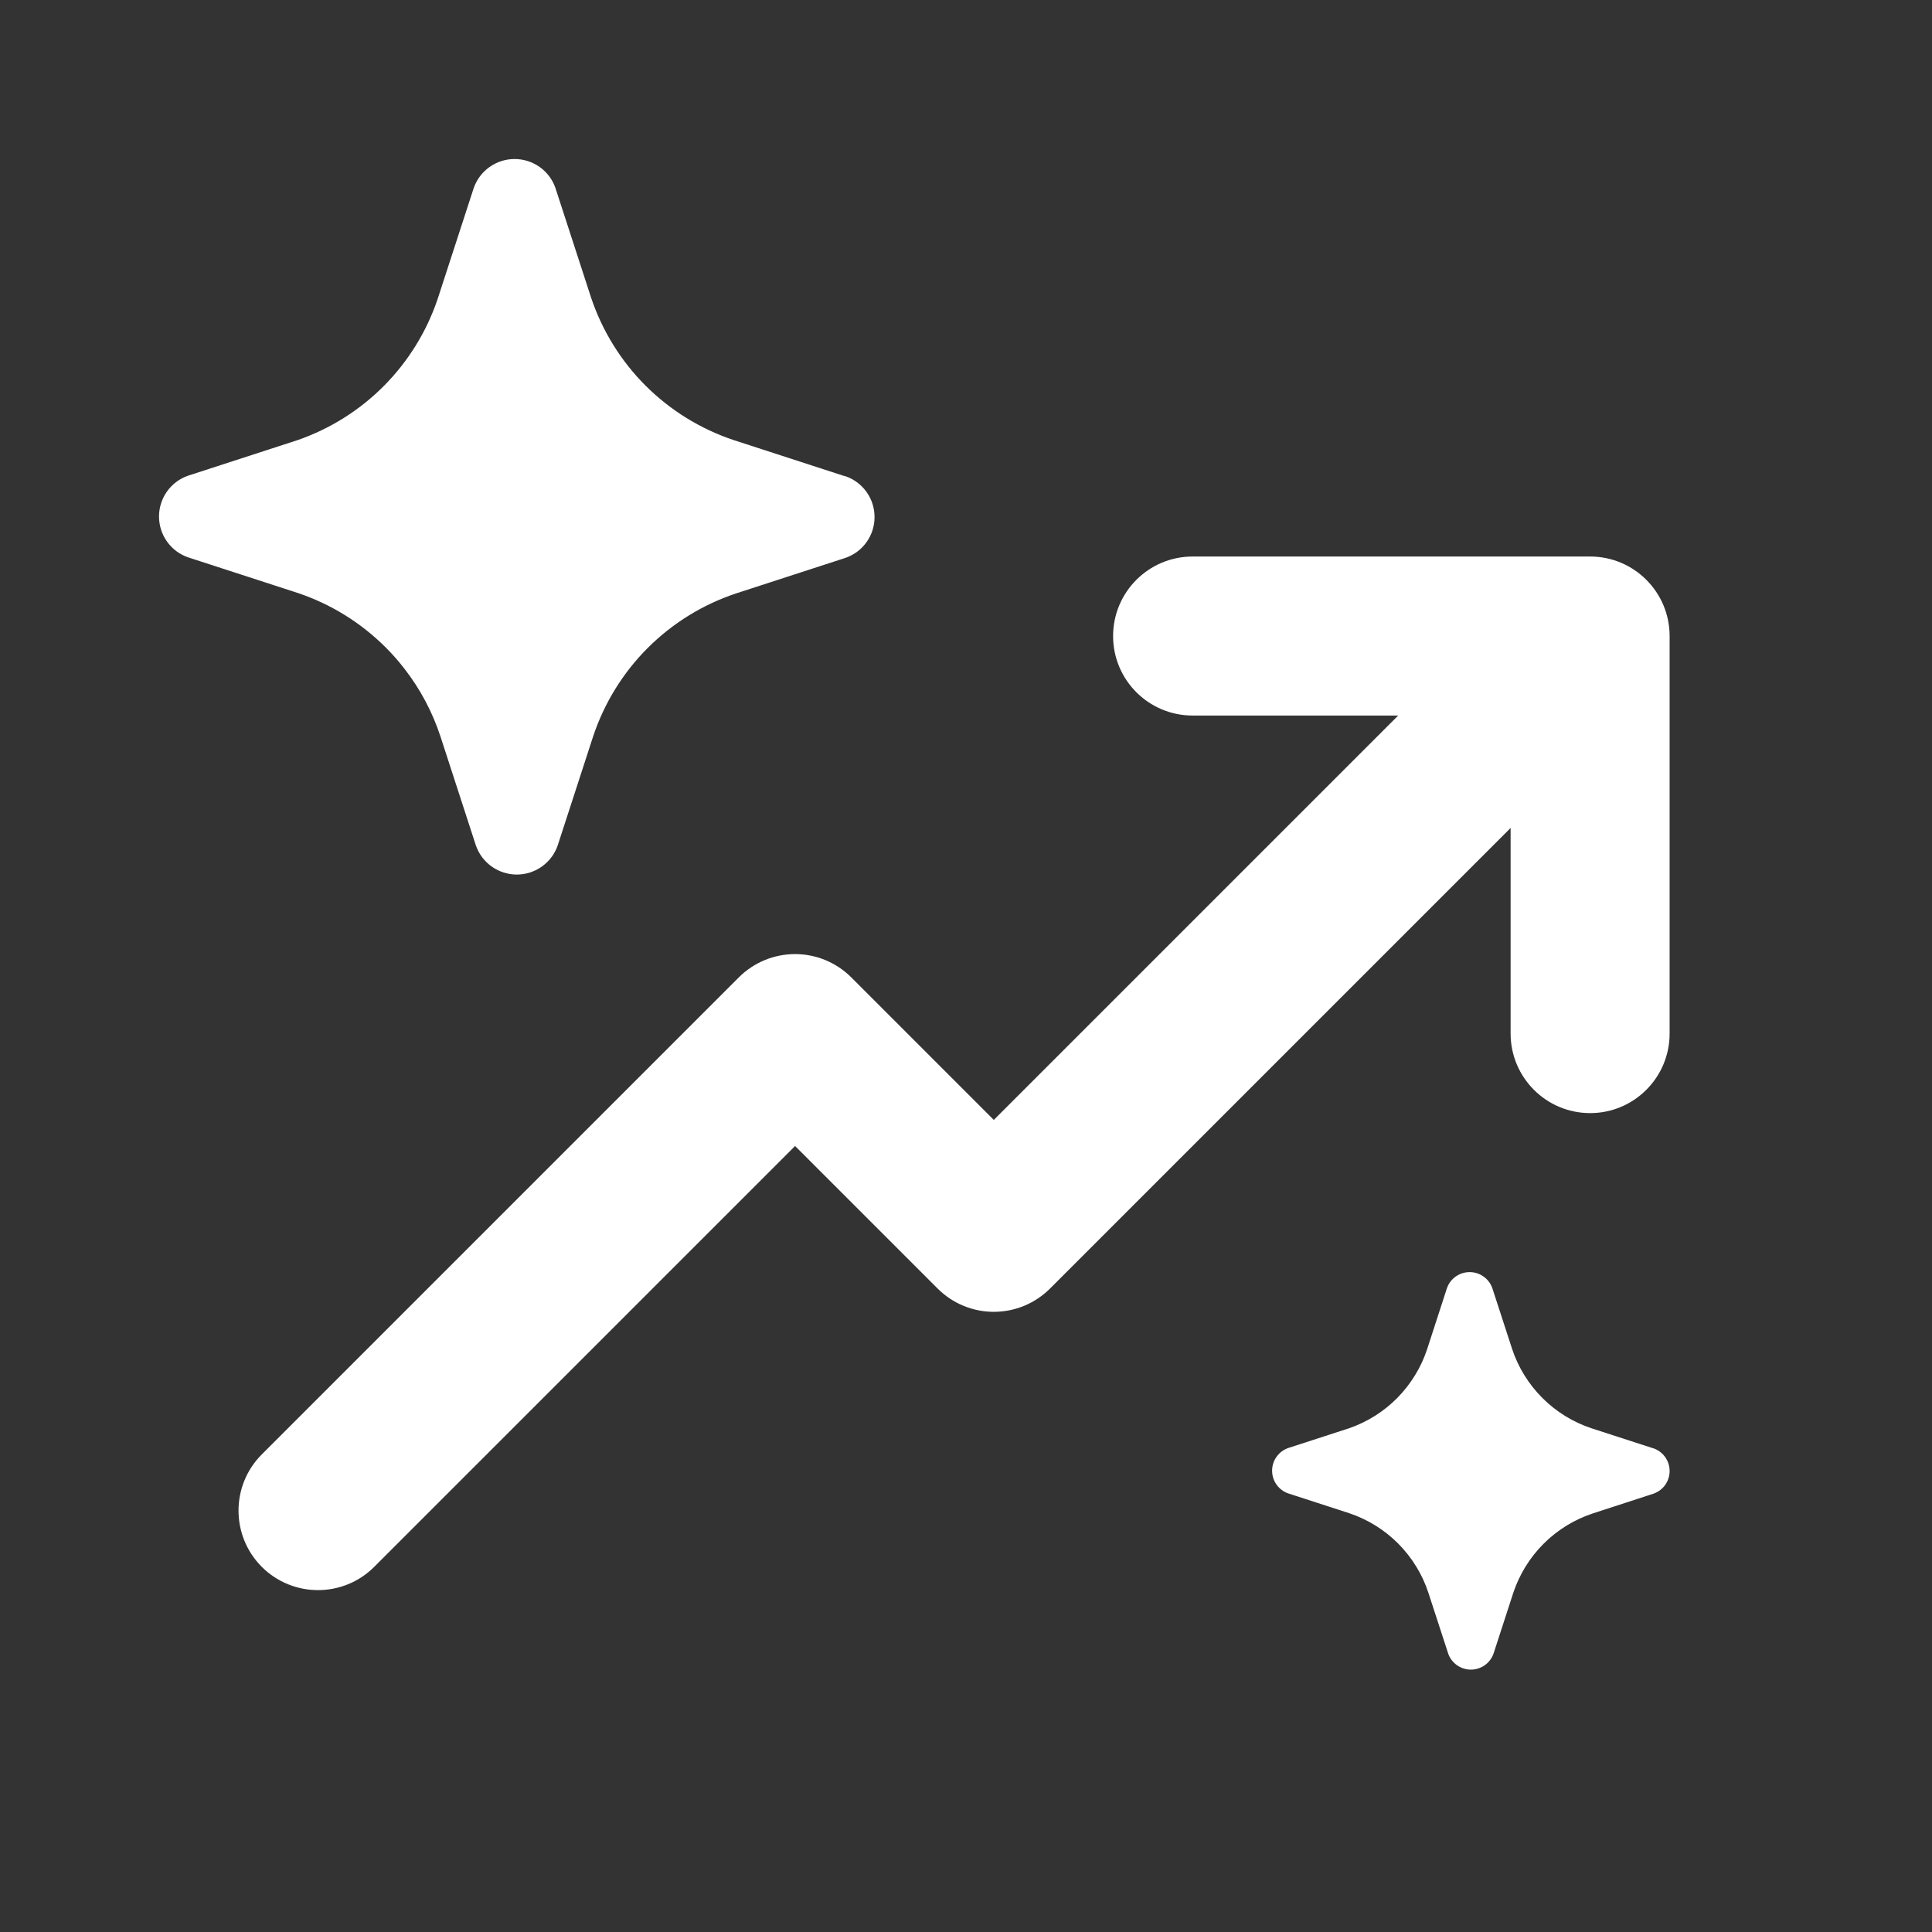 <svg width="36" height="36" viewBox="0 0 36 36" fill="none" xmlns="http://www.w3.org/2000/svg">
<rect x="0" y="0" width="36" height="36" fill="#333333" stroke="none"/>
<path d="M7.191 12.068C7.315 12.192 7.431 12.324 7.538 12.463C7.83 12.839 8.056 13.264 8.206 13.719L8.869 15.759C8.925 15.916 9.028 16.052 9.164 16.148C9.3 16.244 9.463 16.296 9.63 16.296C9.796 16.296 9.959 16.244 10.095 16.148C10.217 16.062 10.312 15.945 10.37 15.809C10.377 15.792 10.384 15.776 10.39 15.759L11.053 13.719C11.26 13.099 11.608 12.535 12.07 12.073C12.533 11.611 13.097 11.263 13.717 11.057L15.758 10.394C15.915 10.339 16.052 10.236 16.148 10.1C16.245 9.964 16.296 9.801 16.296 9.635C16.296 9.468 16.245 9.305 16.148 9.169C16.052 9.033 15.915 8.93 15.758 8.875L15.717 8.865L13.676 8.202C13.056 7.996 12.492 7.648 12.029 7.186C11.567 6.724 11.219 6.16 11.012 5.54L10.349 3.501C10.294 3.343 10.191 3.207 10.055 3.111C9.918 3.015 9.756 2.963 9.589 2.963C9.422 2.963 9.259 3.015 9.123 3.111C8.987 3.207 8.884 3.343 8.828 3.501L8.165 5.54L8.148 5.591C7.944 6.187 7.608 6.729 7.166 7.178C6.711 7.64 6.155 7.99 5.542 8.202L3.501 8.865C3.344 8.92 3.207 9.023 3.111 9.159C3.015 9.295 2.963 9.458 2.963 9.624C2.963 9.791 3.015 9.954 3.111 10.09C3.207 10.226 3.344 10.329 3.501 10.384L5.542 11.047C6.164 11.254 6.728 11.604 7.191 12.068ZM29.63 10.37C30.448 10.37 31.111 11.034 31.111 11.852V19.259C31.111 20.077 30.448 20.741 29.63 20.741C28.811 20.741 28.148 20.077 28.148 19.259V15.428L19.566 24.01C19.288 24.288 18.911 24.444 18.518 24.444C18.125 24.444 17.749 24.288 17.471 24.01L14.815 21.354L6.973 29.196C6.395 29.774 5.457 29.774 4.878 29.196C4.3 28.617 4.3 27.679 4.878 27.101L13.767 18.212C14.045 17.934 14.422 17.778 14.815 17.778C15.207 17.778 15.584 17.934 15.862 18.212L18.518 20.868L26.053 13.333L22.222 13.333C21.404 13.333 20.741 12.67 20.741 11.852C20.741 11.034 21.404 10.37 22.222 10.37L29.63 10.37ZM29.655 26.614L30.79 26.982L30.812 26.988C30.899 27.019 30.975 27.076 31.029 27.152C31.082 27.227 31.111 27.318 31.111 27.41C31.111 27.503 31.082 27.593 31.029 27.669C30.975 27.744 30.899 27.801 30.812 27.832L29.678 28.201C29.334 28.315 29.02 28.508 28.763 28.765C28.506 29.022 28.313 29.335 28.198 29.679L27.83 30.812C27.799 30.9 27.742 30.975 27.666 31.029C27.59 31.082 27.5 31.111 27.407 31.111C27.315 31.111 27.224 31.082 27.149 31.029C27.073 30.975 27.016 30.9 26.985 30.812L26.616 29.679C26.503 29.334 26.309 29.02 26.053 28.762C25.796 28.504 25.482 28.31 25.137 28.195L24.003 27.827C23.915 27.796 23.84 27.739 23.786 27.663C23.732 27.587 23.704 27.497 23.704 27.404C23.704 27.312 23.732 27.222 23.786 27.146C23.84 27.07 23.915 27.013 24.003 26.982L25.137 26.614C25.477 26.497 25.786 26.302 26.039 26.046C26.291 25.789 26.482 25.478 26.594 25.136L26.962 24.002C26.993 23.915 27.05 23.839 27.126 23.786C27.202 23.732 27.292 23.704 27.385 23.704C27.477 23.704 27.568 23.732 27.643 23.786C27.719 23.839 27.776 23.915 27.807 24.002L28.176 25.136C28.29 25.48 28.484 25.793 28.741 26.05C28.997 26.306 29.311 26.5 29.655 26.614Z" fill="white"/>
</svg>
